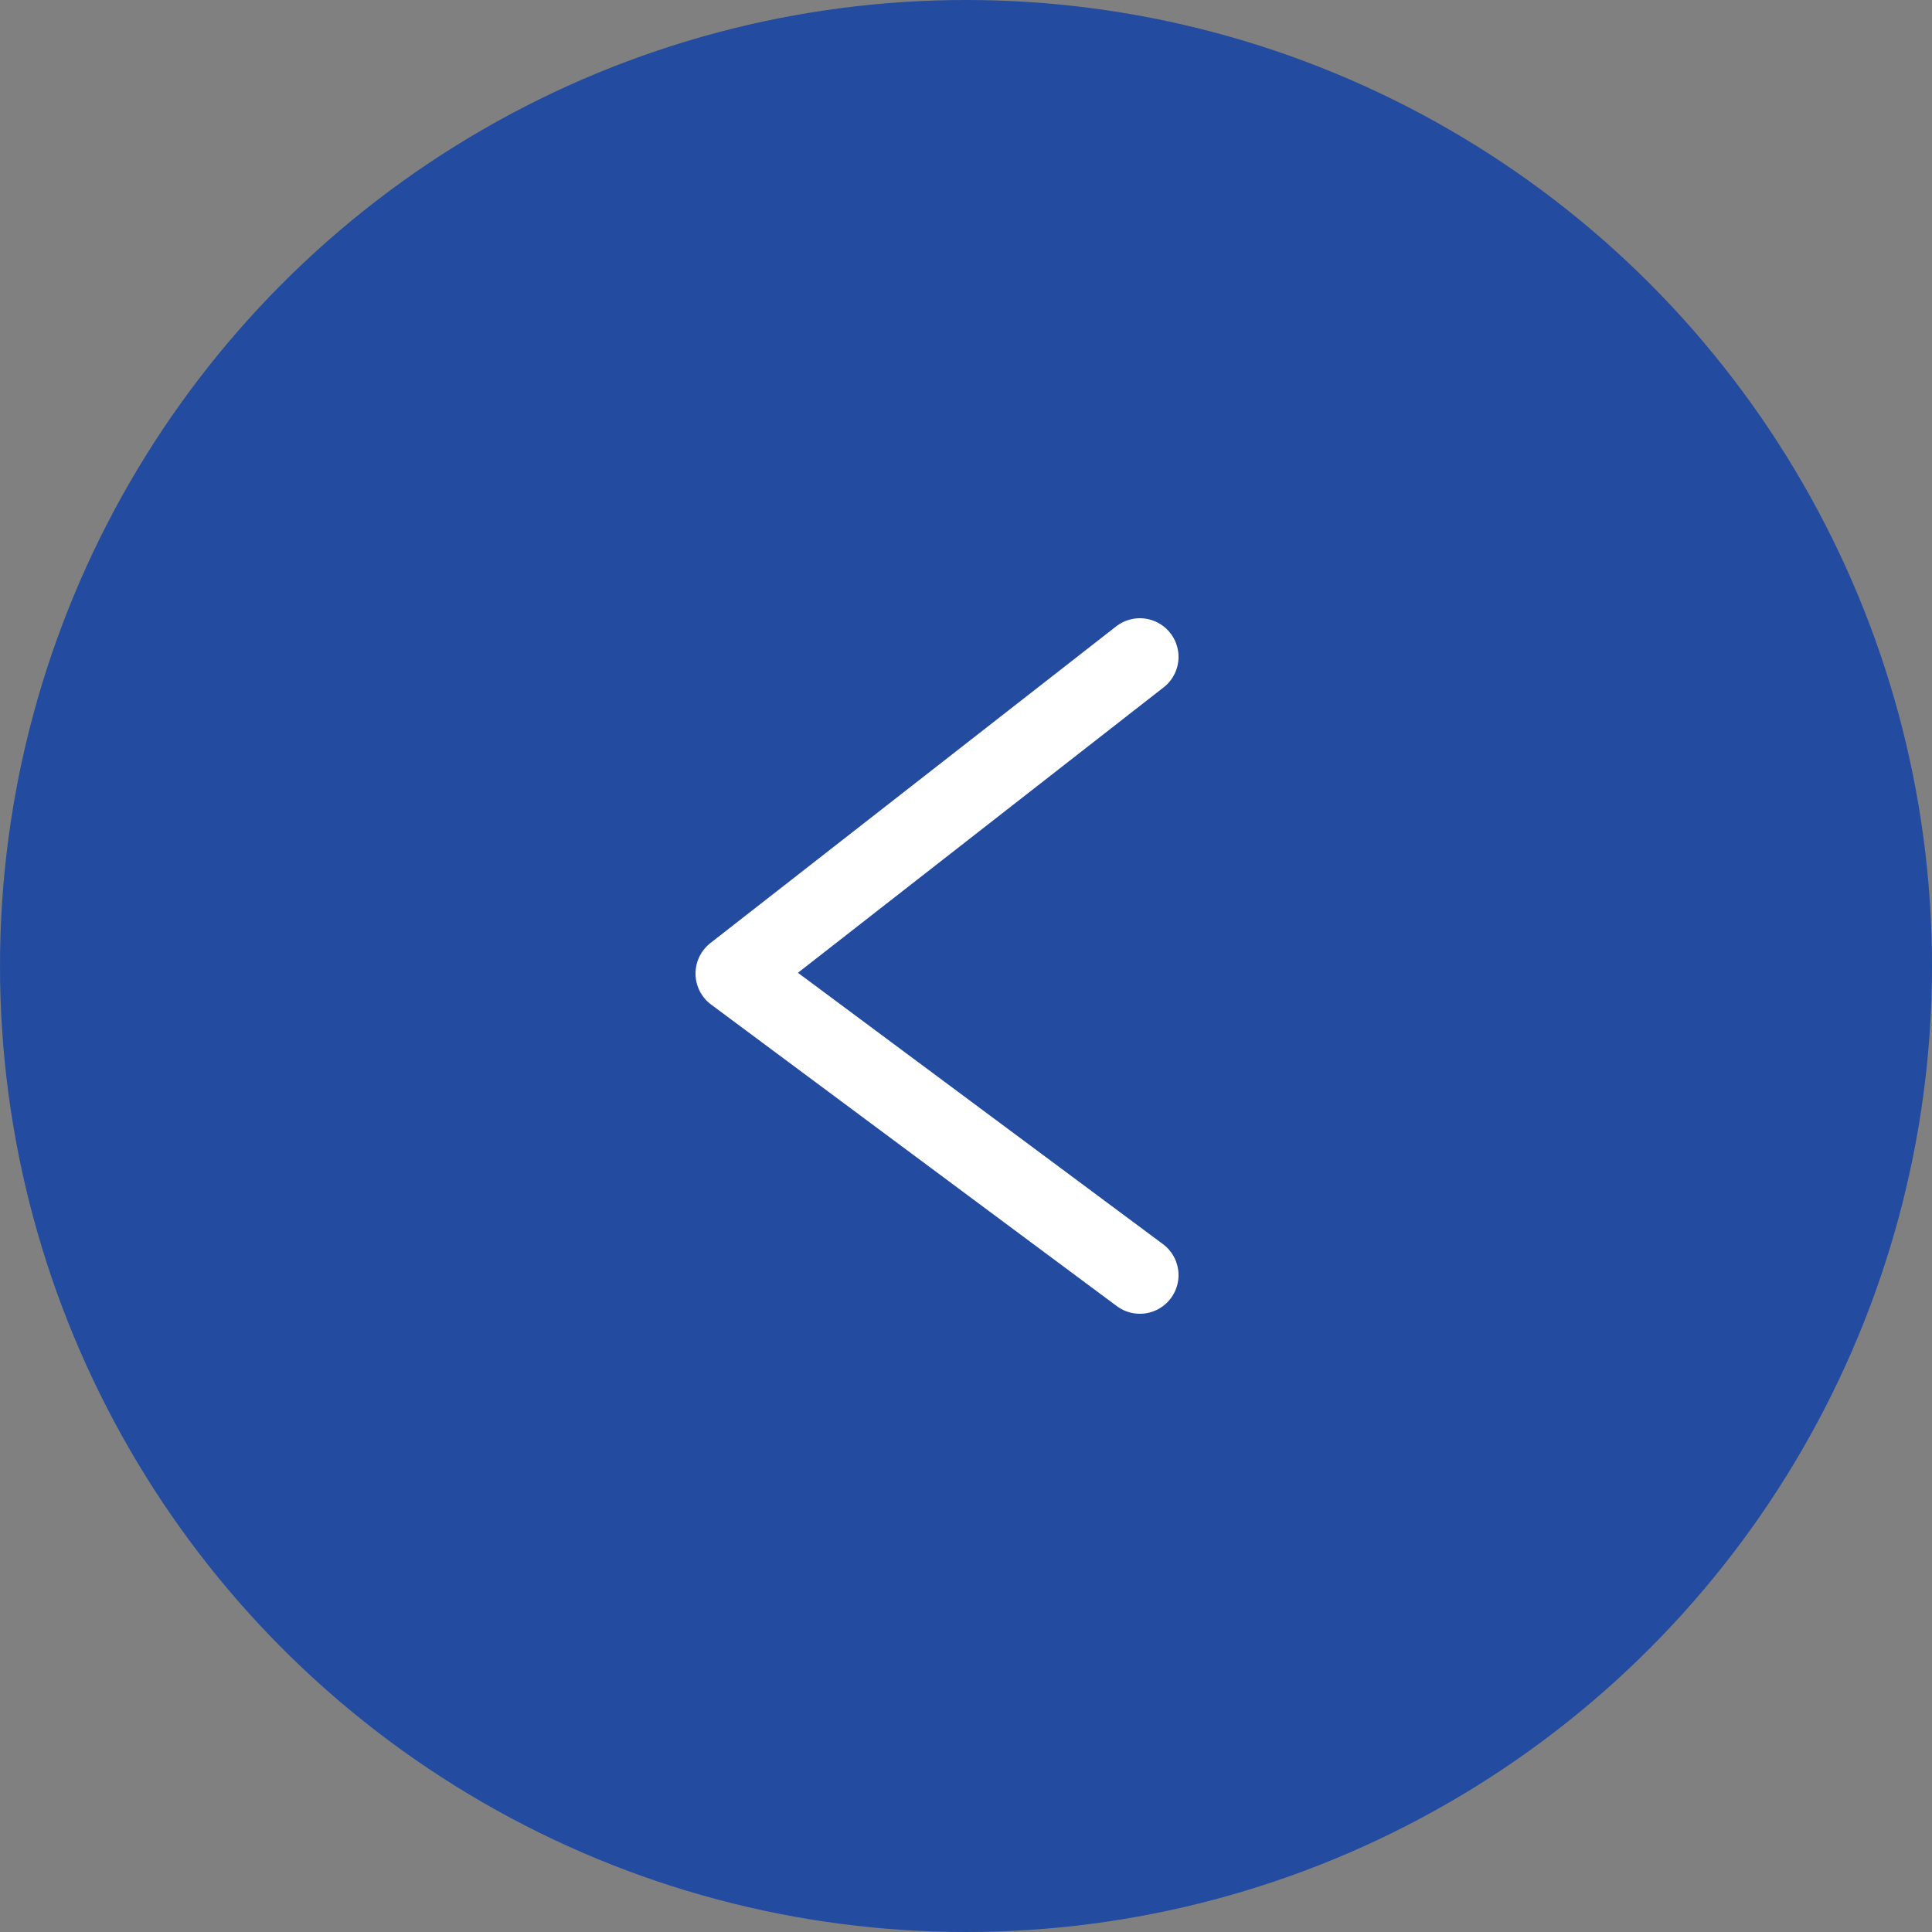 <?xml version="1.0" encoding="UTF-8"?> <svg xmlns="http://www.w3.org/2000/svg" width="100" height="100" viewBox="0 0 100 100" fill="none"><rect x="0" y="0" width="100" height="100" fill="#808080" stroke="none"/><circle cx="50" cy="50" r="50" fill="#234BA0"></circle><path d="M59 34L38 50.39L59 66" stroke="white" stroke-width="4" stroke-linecap="round" stroke-linejoin="round"></path></svg> 